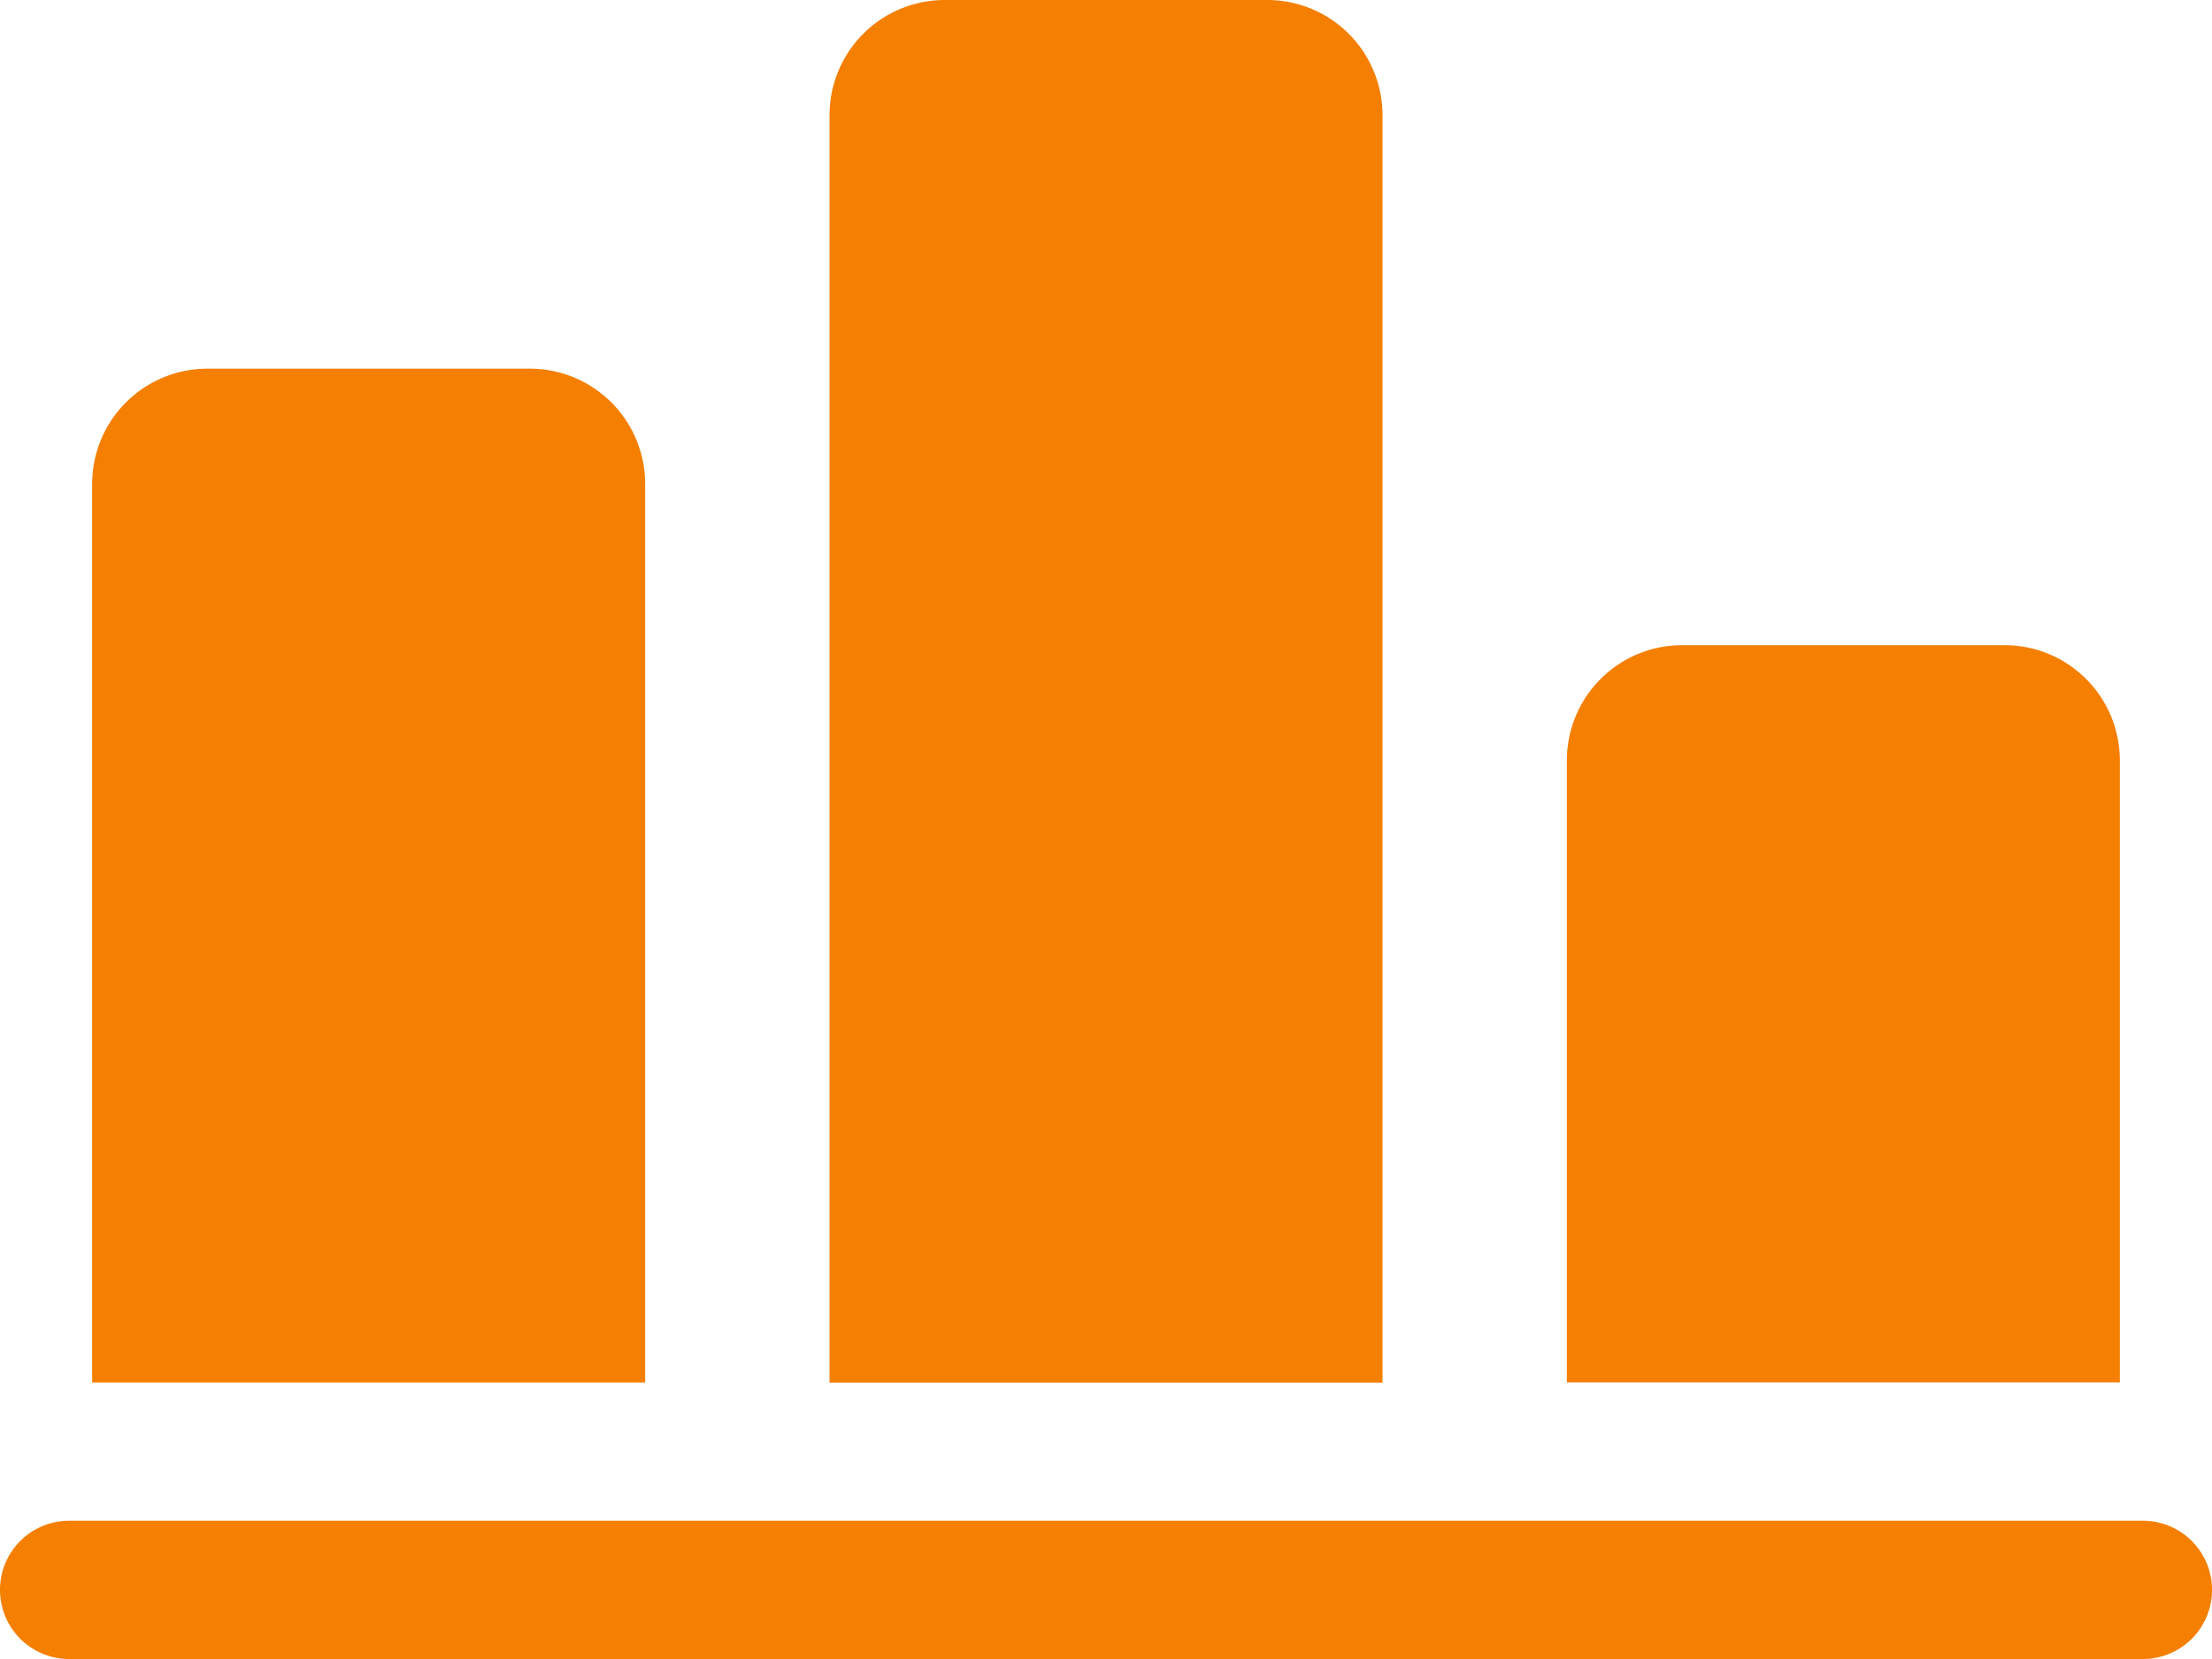 <svg xmlns="http://www.w3.org/2000/svg" width="55.833" height="41.875" viewBox="0 0 55.833 41.875">
  <g id="market-fluctuation" transform="translate(0 -3)">
    <path id="Path_46489" data-name="Path 46489" d="M14.958,9.908V32.59H1V9.908A2.909,2.909,0,0,1,3.908,7H12.05A2.909,2.909,0,0,1,14.958,9.908Z" transform="translate(1.326 5.306)" fill="#F47F01"/>
    <path id="Path_46490" data-name="Path 46490" d="M22.958,5.908V37.9H9V5.908A2.909,2.909,0,0,1,11.908,3H20.05A2.909,2.909,0,0,1,22.958,5.908Z" transform="translate(11.938 0)" fill="#F47F01"/>
    <path id="Path_46491" data-name="Path 46491" d="M30.958,12.908v15.7H17v-15.7A2.909,2.909,0,0,1,19.908,10H28.05A2.909,2.909,0,0,1,30.958,12.908Z" transform="translate(22.549 9.285)" fill="#F47F01"/>
    <path id="Path_46492" data-name="Path 46492" d="M54.089,22.99H1.745a1.745,1.745,0,1,1,0-3.49H54.089a1.745,1.745,0,1,1,0,3.49Z" transform="translate(0 21.885)" fill="#F47F01"/>
  </g>
</svg>